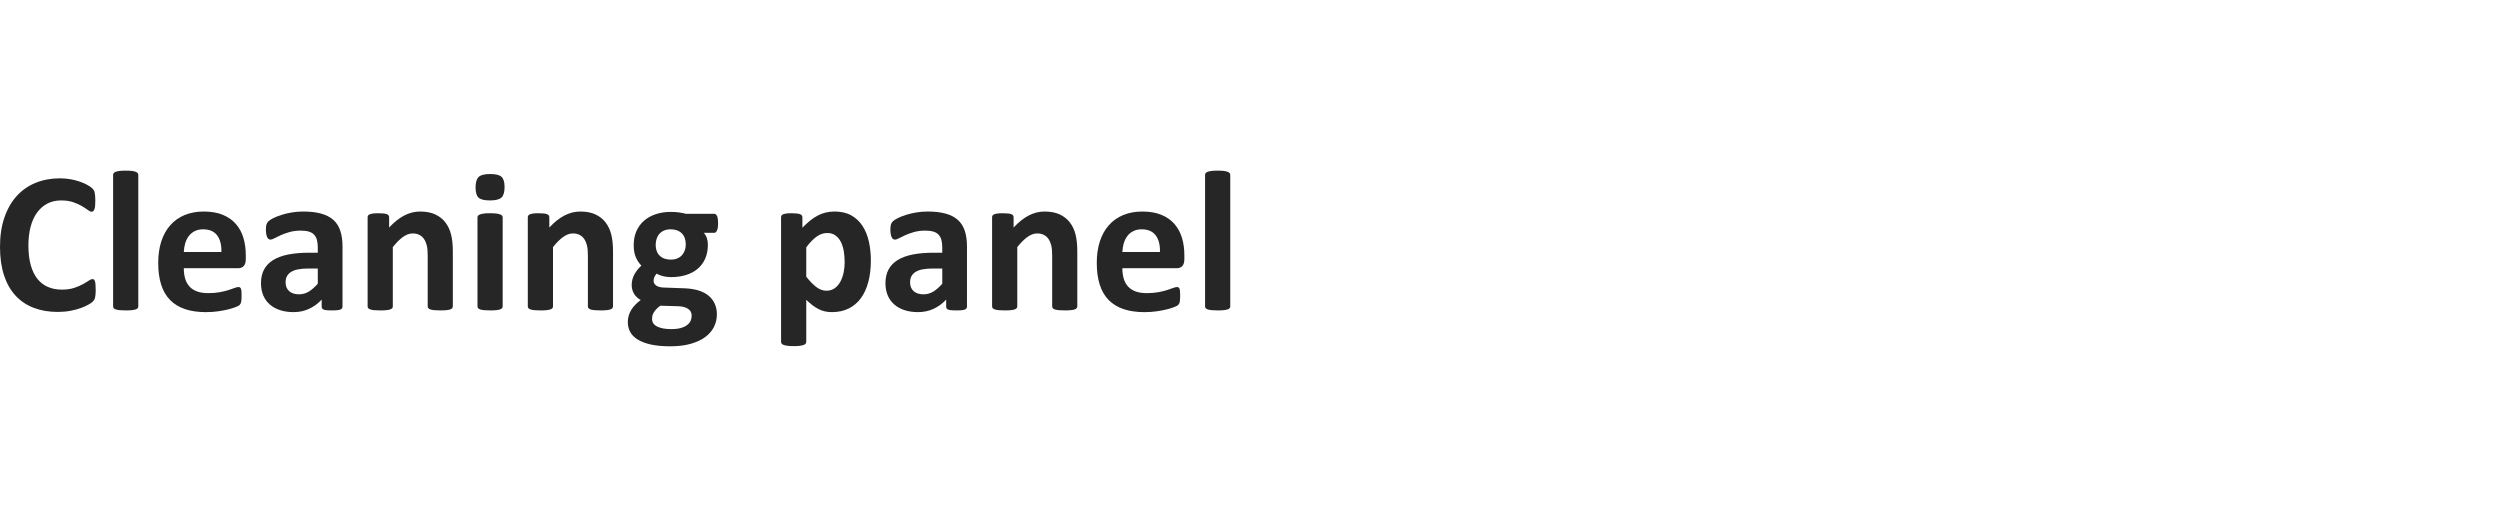 <?xml version="1.0" encoding="utf-8"?>
<!-- Generator: Adobe Illustrator 16.0.0, SVG Export Plug-In . SVG Version: 6.00 Build 0)  -->
<!DOCTYPE svg PUBLIC "-//W3C//DTD SVG 1.1//EN" "http://www.w3.org/Graphics/SVG/1.1/DTD/svg11.dtd">
<svg version="1.1" id="圖層_1" xmlns="http://www.w3.org/2000/svg" xmlns:xlink="http://www.w3.org/1999/xlink" x="0px" y="0px"
	 width="292.98px" height="60.582px" viewBox="0 0 292.98 60.582" enable-background="new 0 0 292.98 60.582" xml:space="preserve">
<g>
	<g>
		<path fill="#262626" d="M11.215,34.012c0,0.195-0.006,0.361-0.018,0.498s-0.029,0.254-0.053,0.352s-0.055,0.182-0.094,0.252
			c-0.04,0.07-0.102,0.15-0.188,0.24c-0.086,0.09-0.252,0.205-0.498,0.346s-0.547,0.275-0.902,0.404
			c-0.356,0.129-0.762,0.236-1.219,0.322c-0.457,0.086-0.951,0.129-1.482,0.129c-1.039,0-1.977-0.16-2.813-0.48
			c-0.836-0.32-1.547-0.799-2.133-1.436s-1.036-1.432-1.348-2.385C0.156,31.301,0,30.191,0,28.926c0-1.289,0.171-2.434,0.516-3.434
			c0.344-1,0.824-1.84,1.441-2.52c0.617-0.68,1.357-1.195,2.221-1.547c0.863-0.352,1.814-0.527,2.854-0.527
			c0.422,0,0.828,0.035,1.219,0.105c0.391,0.07,0.751,0.162,1.084,0.275c0.332,0.113,0.631,0.244,0.896,0.393
			c0.265,0.148,0.451,0.275,0.557,0.381s0.177,0.193,0.217,0.264c0.039,0.07,0.07,0.16,0.094,0.27s0.041,0.238,0.053,0.387
			s0.018,0.332,0.018,0.551c0,0.234-0.008,0.434-0.023,0.598c-0.016,0.164-0.043,0.297-0.082,0.398
			c-0.04,0.102-0.086,0.176-0.141,0.223c-0.055,0.047-0.117,0.07-0.188,0.07c-0.117,0-0.266-0.068-0.445-0.205
			c-0.18-0.137-0.412-0.289-0.697-0.457c-0.286-0.168-0.625-0.32-1.02-0.457c-0.395-0.137-0.866-0.205-1.412-0.205
			c-0.602,0-1.139,0.123-1.611,0.369c-0.473,0.246-0.875,0.598-1.207,1.055c-0.333,0.457-0.584,1.01-0.756,1.658
			c-0.172,0.648-0.258,1.379-0.258,2.191c0,0.891,0.092,1.662,0.275,2.314c0.183,0.652,0.445,1.189,0.785,1.611
			s0.75,0.736,1.23,0.943s1.021,0.311,1.623,0.311c0.546,0,1.02-0.064,1.418-0.193s0.74-0.271,1.025-0.428
			c0.285-0.156,0.52-0.297,0.703-0.422c0.183-0.125,0.326-0.188,0.428-0.188c0.078,0,0.141,0.016,0.188,0.047
			s0.086,0.094,0.117,0.188c0.031,0.094,0.054,0.225,0.07,0.393C11.207,33.506,11.215,33.73,11.215,34.012z"/>
		<path fill="#262626" d="M16.207,35.91c0,0.078-0.023,0.146-0.07,0.205s-0.127,0.107-0.24,0.146
			c-0.113,0.039-0.264,0.068-0.451,0.088s-0.426,0.029-0.715,0.029c-0.289,0-0.527-0.01-0.715-0.029s-0.338-0.049-0.451-0.088
			c-0.113-0.039-0.193-0.088-0.24-0.146s-0.07-0.127-0.07-0.205V20.5c0-0.078,0.023-0.148,0.07-0.211s0.127-0.115,0.24-0.158
			c0.113-0.043,0.264-0.076,0.451-0.1s0.426-0.035,0.715-0.035c0.289,0,0.527,0.012,0.715,0.035s0.338,0.057,0.451,0.1
			c0.113,0.043,0.193,0.096,0.24,0.158s0.07,0.133,0.07,0.211V35.91z"/>
		<path fill="#262626" d="M28.805,30.379c0,0.359-0.081,0.625-0.24,0.797c-0.16,0.172-0.381,0.258-0.662,0.258h-6.363
			c0,0.445,0.053,0.85,0.158,1.213s0.273,0.672,0.504,0.926c0.23,0.254,0.527,0.447,0.891,0.58s0.798,0.199,1.307,0.199
			c0.516,0,0.968-0.037,1.359-0.111c0.391-0.074,0.728-0.156,1.014-0.246c0.285-0.09,0.521-0.172,0.709-0.246
			s0.34-0.111,0.457-0.111c0.07,0,0.129,0.014,0.176,0.041s0.086,0.076,0.117,0.146c0.031,0.07,0.053,0.17,0.064,0.299
			s0.018,0.291,0.018,0.486c0,0.172-0.004,0.318-0.012,0.439c-0.008,0.121-0.02,0.225-0.035,0.311
			c-0.016,0.086-0.04,0.158-0.07,0.217c-0.031,0.059-0.072,0.115-0.123,0.17c-0.051,0.055-0.189,0.129-0.416,0.223
			c-0.227,0.094-0.516,0.186-0.867,0.275s-0.754,0.168-1.207,0.234c-0.453,0.066-0.938,0.1-1.453,0.1
			c-0.93,0-1.745-0.117-2.443-0.352c-0.699-0.234-1.283-0.59-1.752-1.066s-0.819-1.078-1.049-1.805
			c-0.23-0.727-0.346-1.578-0.346-2.555c0-0.93,0.121-1.768,0.363-2.514c0.242-0.746,0.593-1.379,1.055-1.898
			c0.461-0.52,1.021-0.916,1.682-1.189c0.66-0.273,1.404-0.41,2.232-0.41c0.875,0,1.623,0.129,2.244,0.387s1.131,0.615,1.529,1.072
			s0.691,0.998,0.879,1.623s0.281,1.305,0.281,2.039V30.379z M25.946,29.535c0.023-0.828-0.143-1.479-0.498-1.951
			c-0.356-0.473-0.904-0.709-1.646-0.709c-0.375,0-0.702,0.07-0.979,0.211c-0.277,0.141-0.508,0.33-0.691,0.568
			c-0.184,0.238-0.324,0.52-0.422,0.844c-0.098,0.324-0.154,0.67-0.17,1.037H25.946z"/>
		<path fill="#262626" d="M40.137,35.945c0,0.109-0.04,0.195-0.117,0.258c-0.078,0.063-0.201,0.107-0.369,0.135
			c-0.168,0.027-0.416,0.041-0.744,0.041c-0.352,0-0.608-0.014-0.768-0.041c-0.16-0.027-0.274-0.072-0.34-0.135
			c-0.066-0.063-0.1-0.148-0.1-0.258v-0.832c-0.43,0.461-0.92,0.82-1.471,1.078s-1.162,0.387-1.834,0.387
			c-0.555,0-1.065-0.072-1.529-0.217c-0.465-0.145-0.867-0.359-1.207-0.645s-0.604-0.639-0.791-1.061s-0.281-0.914-0.281-1.477
			c0-0.609,0.119-1.139,0.357-1.588c0.238-0.449,0.593-0.82,1.066-1.113c0.473-0.293,1.061-0.51,1.764-0.65s1.519-0.211,2.449-0.211
			h1.02v-0.633c0-0.328-0.034-0.615-0.1-0.861c-0.066-0.246-0.176-0.451-0.328-0.615s-0.356-0.285-0.609-0.363
			c-0.254-0.078-0.568-0.117-0.943-0.117c-0.492,0-0.932,0.055-1.318,0.164s-0.729,0.23-1.025,0.363
			c-0.297,0.133-0.545,0.254-0.744,0.363s-0.362,0.164-0.486,0.164c-0.086,0-0.163-0.027-0.229-0.082
			c-0.066-0.055-0.122-0.133-0.164-0.234c-0.043-0.102-0.076-0.227-0.1-0.375s-0.035-0.313-0.035-0.492
			c0-0.242,0.019-0.434,0.059-0.574c0.039-0.141,0.113-0.268,0.223-0.381c0.109-0.113,0.3-0.238,0.574-0.375
			c0.273-0.137,0.593-0.264,0.961-0.381c0.367-0.117,0.768-0.213,1.201-0.287s0.88-0.111,1.342-0.111c0.82,0,1.521,0.08,2.104,0.24
			c0.582,0.16,1.061,0.406,1.436,0.738s0.648,0.76,0.82,1.283c0.171,0.523,0.258,1.145,0.258,1.863V35.945z M37.242,31.469h-1.125
			c-0.477,0-0.883,0.035-1.219,0.105c-0.336,0.07-0.609,0.176-0.82,0.316s-0.365,0.311-0.463,0.51
			c-0.098,0.199-0.146,0.428-0.146,0.686c0,0.438,0.139,0.781,0.416,1.031c0.277,0.25,0.662,0.375,1.154,0.375
			c0.414,0,0.795-0.105,1.143-0.316c0.347-0.211,0.701-0.52,1.061-0.926V31.469z"/>
		<path fill="#262626" d="M53.063,35.91c0,0.078-0.023,0.146-0.07,0.205s-0.125,0.107-0.234,0.146
			c-0.11,0.039-0.26,0.068-0.451,0.088c-0.192,0.02-0.428,0.029-0.709,0.029c-0.289,0-0.529-0.01-0.721-0.029
			c-0.192-0.02-0.342-0.049-0.451-0.088c-0.11-0.039-0.188-0.088-0.234-0.146s-0.07-0.127-0.07-0.205v-5.965
			c0-0.508-0.037-0.906-0.111-1.195c-0.075-0.289-0.182-0.537-0.322-0.744s-0.322-0.367-0.545-0.48s-0.482-0.17-0.779-0.17
			c-0.375,0-0.754,0.137-1.137,0.41c-0.383,0.273-0.781,0.672-1.195,1.195v6.949c0,0.078-0.023,0.146-0.07,0.205
			s-0.127,0.107-0.24,0.146c-0.113,0.039-0.264,0.068-0.451,0.088s-0.426,0.029-0.715,0.029c-0.289,0-0.527-0.01-0.715-0.029
			s-0.338-0.049-0.451-0.088c-0.113-0.039-0.193-0.088-0.24-0.146s-0.07-0.127-0.07-0.205V25.457c0-0.078,0.019-0.146,0.059-0.205
			c0.039-0.059,0.109-0.107,0.211-0.146c0.101-0.039,0.232-0.068,0.393-0.088c0.16-0.02,0.361-0.029,0.604-0.029
			c0.25,0,0.457,0.01,0.621,0.029s0.291,0.049,0.381,0.088c0.089,0.039,0.154,0.088,0.193,0.146
			c0.039,0.059,0.059,0.127,0.059,0.205v1.207c0.578-0.625,1.166-1.094,1.764-1.406s1.22-0.469,1.869-0.469
			c0.71,0,1.311,0.117,1.799,0.352c0.488,0.234,0.883,0.553,1.184,0.955c0.3,0.402,0.517,0.873,0.65,1.412
			c0.133,0.539,0.199,1.188,0.199,1.945V35.91z"/>
		<path fill="#262626" d="M59.133,21.918c0,0.594-0.122,1.004-0.363,1.23c-0.242,0.227-0.691,0.34-1.348,0.34
			c-0.664,0-1.112-0.109-1.342-0.328c-0.23-0.219-0.346-0.613-0.346-1.184c0-0.594,0.119-1.006,0.357-1.236
			c0.238-0.23,0.689-0.346,1.354-0.346c0.656,0,1.102,0.111,1.336,0.334S59.133,21.348,59.133,21.918z M58.91,35.91
			c0,0.078-0.023,0.146-0.07,0.205s-0.127,0.107-0.24,0.146c-0.113,0.039-0.264,0.068-0.451,0.088s-0.426,0.029-0.715,0.029
			c-0.289,0-0.527-0.01-0.715-0.029s-0.338-0.049-0.451-0.088c-0.113-0.039-0.193-0.088-0.24-0.146s-0.07-0.127-0.07-0.205V25.48
			c0-0.078,0.023-0.146,0.07-0.205s0.127-0.109,0.24-0.152c0.113-0.043,0.264-0.076,0.451-0.1s0.426-0.035,0.715-0.035
			c0.289,0,0.527,0.012,0.715,0.035s0.338,0.057,0.451,0.1c0.113,0.043,0.193,0.094,0.24,0.152s0.07,0.127,0.07,0.205V35.91z"/>
		<path fill="#262626" d="M71.836,35.91c0,0.078-0.023,0.146-0.07,0.205s-0.125,0.107-0.234,0.146
			c-0.11,0.039-0.26,0.068-0.451,0.088c-0.192,0.02-0.428,0.029-0.709,0.029c-0.289,0-0.529-0.01-0.721-0.029
			c-0.192-0.02-0.342-0.049-0.451-0.088c-0.11-0.039-0.188-0.088-0.234-0.146s-0.07-0.127-0.07-0.205v-5.965
			c0-0.508-0.037-0.906-0.111-1.195c-0.075-0.289-0.182-0.537-0.322-0.744s-0.322-0.367-0.545-0.48s-0.482-0.17-0.779-0.17
			c-0.375,0-0.754,0.137-1.137,0.41c-0.383,0.273-0.781,0.672-1.195,1.195v6.949c0,0.078-0.023,0.146-0.07,0.205
			s-0.127,0.107-0.24,0.146c-0.113,0.039-0.264,0.068-0.451,0.088s-0.426,0.029-0.715,0.029c-0.289,0-0.527-0.01-0.715-0.029
			s-0.338-0.049-0.451-0.088c-0.113-0.039-0.193-0.088-0.24-0.146s-0.07-0.127-0.07-0.205V25.457c0-0.078,0.019-0.146,0.059-0.205
			c0.039-0.059,0.109-0.107,0.211-0.146c0.101-0.039,0.232-0.068,0.393-0.088c0.16-0.02,0.361-0.029,0.604-0.029
			c0.25,0,0.457,0.01,0.621,0.029s0.291,0.049,0.381,0.088c0.089,0.039,0.154,0.088,0.193,0.146
			c0.039,0.059,0.059,0.127,0.059,0.205v1.207c0.578-0.625,1.166-1.094,1.764-1.406s1.22-0.469,1.869-0.469
			c0.71,0,1.311,0.117,1.799,0.352c0.488,0.234,0.883,0.553,1.184,0.955c0.3,0.402,0.517,0.873,0.65,1.412
			c0.133,0.539,0.199,1.188,0.199,1.945V35.91z"/>
		<path fill="#262626" d="M84.152,26.184c0,0.375-0.043,0.652-0.129,0.832s-0.191,0.27-0.316,0.27h-1.23
			c0.172,0.188,0.295,0.4,0.369,0.639s0.111,0.486,0.111,0.744c0,0.609-0.102,1.15-0.305,1.623s-0.494,0.871-0.873,1.195
			s-0.836,0.57-1.371,0.738s-1.131,0.252-1.787,0.252c-0.336,0-0.656-0.041-0.961-0.123s-0.539-0.178-0.703-0.287
			c-0.094,0.102-0.178,0.223-0.252,0.363s-0.111,0.297-0.111,0.469c0,0.227,0.1,0.412,0.299,0.557s0.479,0.225,0.838,0.24
			l2.543,0.094c0.594,0.023,1.123,0.107,1.588,0.252s0.855,0.348,1.172,0.609s0.559,0.576,0.727,0.943s0.252,0.785,0.252,1.254
			c0,0.516-0.113,1.002-0.34,1.459s-0.566,0.854-1.02,1.189s-1.021,0.602-1.705,0.797s-1.482,0.293-2.396,0.293
			c-0.891,0-1.65-0.07-2.279-0.211s-1.145-0.336-1.546-0.586c-0.403-0.25-0.696-0.549-0.879-0.896
			c-0.184-0.348-0.275-0.729-0.275-1.143c0-0.258,0.033-0.504,0.1-0.738c0.066-0.234,0.164-0.459,0.293-0.674
			s0.287-0.42,0.475-0.615s0.402-0.383,0.644-0.563c-0.335-0.18-0.596-0.424-0.779-0.732c-0.184-0.309-0.275-0.646-0.275-1.014
			c0-0.461,0.105-0.881,0.316-1.26s0.484-0.721,0.82-1.025c-0.273-0.273-0.492-0.602-0.656-0.984s-0.246-0.859-0.246-1.43
			c0-0.609,0.107-1.154,0.322-1.635c0.215-0.48,0.513-0.887,0.896-1.219s0.84-0.586,1.371-0.762s1.117-0.264,1.758-0.264
			c0.328,0,0.643,0.02,0.943,0.059s0.58,0.094,0.838,0.164h3.316c0.133,0,0.24,0.086,0.322,0.258S84.152,25.777,84.152,26.184z
			 M81.058,37c0-0.352-0.141-0.621-0.422-0.809s-0.668-0.289-1.16-0.305l-2.098-0.059c-0.203,0.148-0.365,0.291-0.486,0.428
			s-0.219,0.268-0.293,0.393s-0.123,0.246-0.146,0.363s-0.035,0.238-0.035,0.363c0,0.391,0.197,0.688,0.592,0.891
			s0.951,0.305,1.67,0.305c0.445,0,0.82-0.045,1.125-0.135s0.551-0.209,0.738-0.357s0.32-0.314,0.398-0.498S81.058,37.203,81.058,37
			z M80.367,28.656c0-0.563-0.156-1-0.469-1.313s-0.754-0.469-1.324-0.469c-0.289,0-0.543,0.049-0.762,0.146s-0.4,0.23-0.545,0.398
			s-0.252,0.363-0.322,0.586s-0.105,0.455-0.105,0.697c0,0.531,0.156,0.951,0.469,1.26s0.746,0.463,1.301,0.463
			c0.297,0,0.555-0.047,0.773-0.141s0.4-0.223,0.545-0.387s0.254-0.354,0.328-0.568S80.367,28.891,80.367,28.656z"/>
		<path fill="#262626" d="M102.058,30.531c0,0.93-0.1,1.768-0.299,2.514s-0.49,1.381-0.873,1.904s-0.859,0.926-1.43,1.207
			s-1.223,0.422-1.957,0.422c-0.305,0-0.584-0.029-0.838-0.088s-0.5-0.148-0.738-0.27s-0.475-0.271-0.709-0.451
			s-0.477-0.391-0.727-0.633v4.922c0,0.078-0.023,0.148-0.07,0.211s-0.127,0.115-0.24,0.158s-0.264,0.076-0.451,0.1
			s-0.426,0.035-0.715,0.035s-0.527-0.012-0.715-0.035s-0.338-0.057-0.451-0.1s-0.193-0.096-0.24-0.158s-0.07-0.133-0.07-0.211
			V25.457c0-0.078,0.02-0.146,0.059-0.205s0.107-0.107,0.205-0.146s0.227-0.068,0.387-0.088s0.361-0.029,0.604-0.029
			c0.234,0,0.432,0.01,0.592,0.029s0.289,0.049,0.387,0.088s0.166,0.088,0.205,0.146s0.059,0.127,0.059,0.205v1.23
			c0.305-0.313,0.604-0.588,0.896-0.826s0.592-0.438,0.896-0.598s0.619-0.279,0.943-0.357s0.67-0.117,1.037-0.117
			c0.766,0,1.418,0.15,1.957,0.451s0.979,0.713,1.318,1.236s0.588,1.133,0.744,1.828S102.058,29.742,102.058,30.531z M98.988,30.742
			c0-0.445-0.033-0.873-0.1-1.283s-0.18-0.775-0.34-1.096s-0.371-0.576-0.633-0.768s-0.588-0.287-0.979-0.287
			c-0.195,0-0.389,0.029-0.58,0.088s-0.387,0.154-0.586,0.287s-0.404,0.305-0.615,0.516s-0.434,0.473-0.668,0.785v3.445
			c0.414,0.523,0.809,0.928,1.184,1.213s0.766,0.428,1.172,0.428c0.383,0,0.709-0.098,0.979-0.293s0.49-0.451,0.662-0.768
			s0.299-0.674,0.381-1.072S98.988,31.141,98.988,30.742z"/>
		<path fill="#262626" d="M113.32,35.945c0,0.109-0.039,0.195-0.117,0.258s-0.201,0.107-0.369,0.135s-0.416,0.041-0.744,0.041
			c-0.352,0-0.607-0.014-0.768-0.041s-0.273-0.072-0.34-0.135s-0.1-0.148-0.1-0.258v-0.832c-0.43,0.461-0.92,0.82-1.471,1.078
			s-1.162,0.387-1.834,0.387c-0.555,0-1.064-0.072-1.529-0.217s-0.867-0.359-1.207-0.645s-0.604-0.639-0.791-1.061
			s-0.281-0.914-0.281-1.477c0-0.609,0.119-1.139,0.357-1.588s0.594-0.82,1.066-1.113s1.061-0.51,1.764-0.65s1.52-0.211,2.449-0.211
			h1.02v-0.633c0-0.328-0.033-0.615-0.1-0.861s-0.176-0.451-0.328-0.615s-0.355-0.285-0.609-0.363s-0.568-0.117-0.943-0.117
			c-0.492,0-0.932,0.055-1.318,0.164s-0.729,0.23-1.025,0.363s-0.545,0.254-0.744,0.363s-0.361,0.164-0.486,0.164
			c-0.086,0-0.162-0.027-0.229-0.082s-0.121-0.133-0.164-0.234s-0.076-0.227-0.1-0.375s-0.035-0.313-0.035-0.492
			c0-0.242,0.02-0.434,0.059-0.574s0.113-0.268,0.223-0.381s0.301-0.238,0.574-0.375s0.594-0.264,0.961-0.381
			s0.768-0.213,1.201-0.287s0.881-0.111,1.342-0.111c0.82,0,1.521,0.08,2.104,0.24s1.061,0.406,1.436,0.738s0.648,0.76,0.82,1.283
			s0.258,1.145,0.258,1.863V35.945z M110.426,31.469h-1.125c-0.477,0-0.883,0.035-1.219,0.105s-0.609,0.176-0.82,0.316
			s-0.365,0.311-0.463,0.51s-0.146,0.428-0.146,0.686c0,0.438,0.139,0.781,0.416,1.031s0.662,0.375,1.154,0.375
			c0.414,0,0.795-0.105,1.143-0.316s0.701-0.52,1.061-0.926V31.469z"/>
		<path fill="#262626" d="M126.246,35.91c0,0.078-0.023,0.146-0.07,0.205s-0.125,0.107-0.234,0.146s-0.26,0.068-0.451,0.088
			s-0.428,0.029-0.709,0.029c-0.289,0-0.529-0.01-0.721-0.029s-0.342-0.049-0.451-0.088s-0.188-0.088-0.234-0.146
			s-0.07-0.127-0.07-0.205v-5.965c0-0.508-0.037-0.906-0.111-1.195s-0.182-0.537-0.322-0.744s-0.322-0.367-0.545-0.48
			s-0.482-0.17-0.779-0.17c-0.375,0-0.754,0.137-1.137,0.41s-0.781,0.672-1.195,1.195v6.949c0,0.078-0.023,0.146-0.07,0.205
			s-0.127,0.107-0.24,0.146s-0.264,0.068-0.451,0.088s-0.426,0.029-0.715,0.029s-0.527-0.01-0.715-0.029s-0.338-0.049-0.451-0.088
			s-0.193-0.088-0.24-0.146s-0.07-0.127-0.07-0.205V25.457c0-0.078,0.02-0.146,0.059-0.205s0.109-0.107,0.211-0.146
			s0.232-0.068,0.393-0.088s0.361-0.029,0.604-0.029c0.25,0,0.457,0.01,0.621,0.029s0.291,0.049,0.381,0.088
			s0.154,0.088,0.193,0.146s0.059,0.127,0.059,0.205v1.207c0.578-0.625,1.166-1.094,1.764-1.406s1.221-0.469,1.869-0.469
			c0.711,0,1.311,0.117,1.799,0.352s0.883,0.553,1.184,0.955s0.518,0.873,0.65,1.412s0.199,1.188,0.199,1.945V35.91z"/>
		<path fill="#262626" d="M138.797,30.379c0,0.359-0.08,0.625-0.24,0.797s-0.381,0.258-0.662,0.258h-6.363
			c0,0.445,0.053,0.85,0.158,1.213s0.273,0.672,0.504,0.926s0.527,0.447,0.891,0.58s0.799,0.199,1.307,0.199
			c0.516,0,0.969-0.037,1.359-0.111s0.729-0.156,1.014-0.246s0.521-0.172,0.709-0.246s0.34-0.111,0.457-0.111
			c0.07,0,0.129,0.014,0.176,0.041s0.086,0.076,0.117,0.146s0.053,0.17,0.064,0.299s0.018,0.291,0.018,0.486
			c0,0.172-0.004,0.318-0.012,0.439s-0.02,0.225-0.035,0.311s-0.039,0.158-0.07,0.217s-0.072,0.115-0.123,0.17
			s-0.189,0.129-0.416,0.223s-0.516,0.186-0.867,0.275s-0.754,0.168-1.207,0.234s-0.938,0.1-1.453,0.1
			c-0.93,0-1.744-0.117-2.443-0.352s-1.283-0.59-1.752-1.066s-0.818-1.078-1.049-1.805s-0.346-1.578-0.346-2.555
			c0-0.93,0.121-1.768,0.363-2.514s0.594-1.379,1.055-1.898s1.021-0.916,1.682-1.189s1.404-0.41,2.232-0.41
			c0.875,0,1.623,0.129,2.244,0.387s1.131,0.615,1.529,1.072s0.691,0.998,0.879,1.623s0.281,1.305,0.281,2.039V30.379z
			 M135.937,29.535c0.023-0.828-0.143-1.479-0.498-1.951s-0.904-0.709-1.646-0.709c-0.375,0-0.701,0.07-0.979,0.211
			s-0.508,0.33-0.691,0.568s-0.324,0.52-0.422,0.844s-0.154,0.67-0.17,1.037H135.937z"/>
		<path fill="#262626" d="M144.176,35.91c0,0.078-0.023,0.146-0.07,0.205s-0.127,0.107-0.24,0.146s-0.264,0.068-0.451,0.088
			s-0.426,0.029-0.715,0.029s-0.527-0.01-0.715-0.029s-0.338-0.049-0.451-0.088s-0.193-0.088-0.24-0.146s-0.07-0.127-0.07-0.205
			V20.5c0-0.078,0.023-0.148,0.07-0.211s0.127-0.115,0.24-0.158s0.264-0.076,0.451-0.1s0.426-0.035,0.715-0.035
			s0.527,0.012,0.715,0.035s0.338,0.057,0.451,0.1s0.193,0.096,0.24,0.158s0.07,0.133,0.07,0.211V35.91z"/>
	</g>
</g>
</svg>
